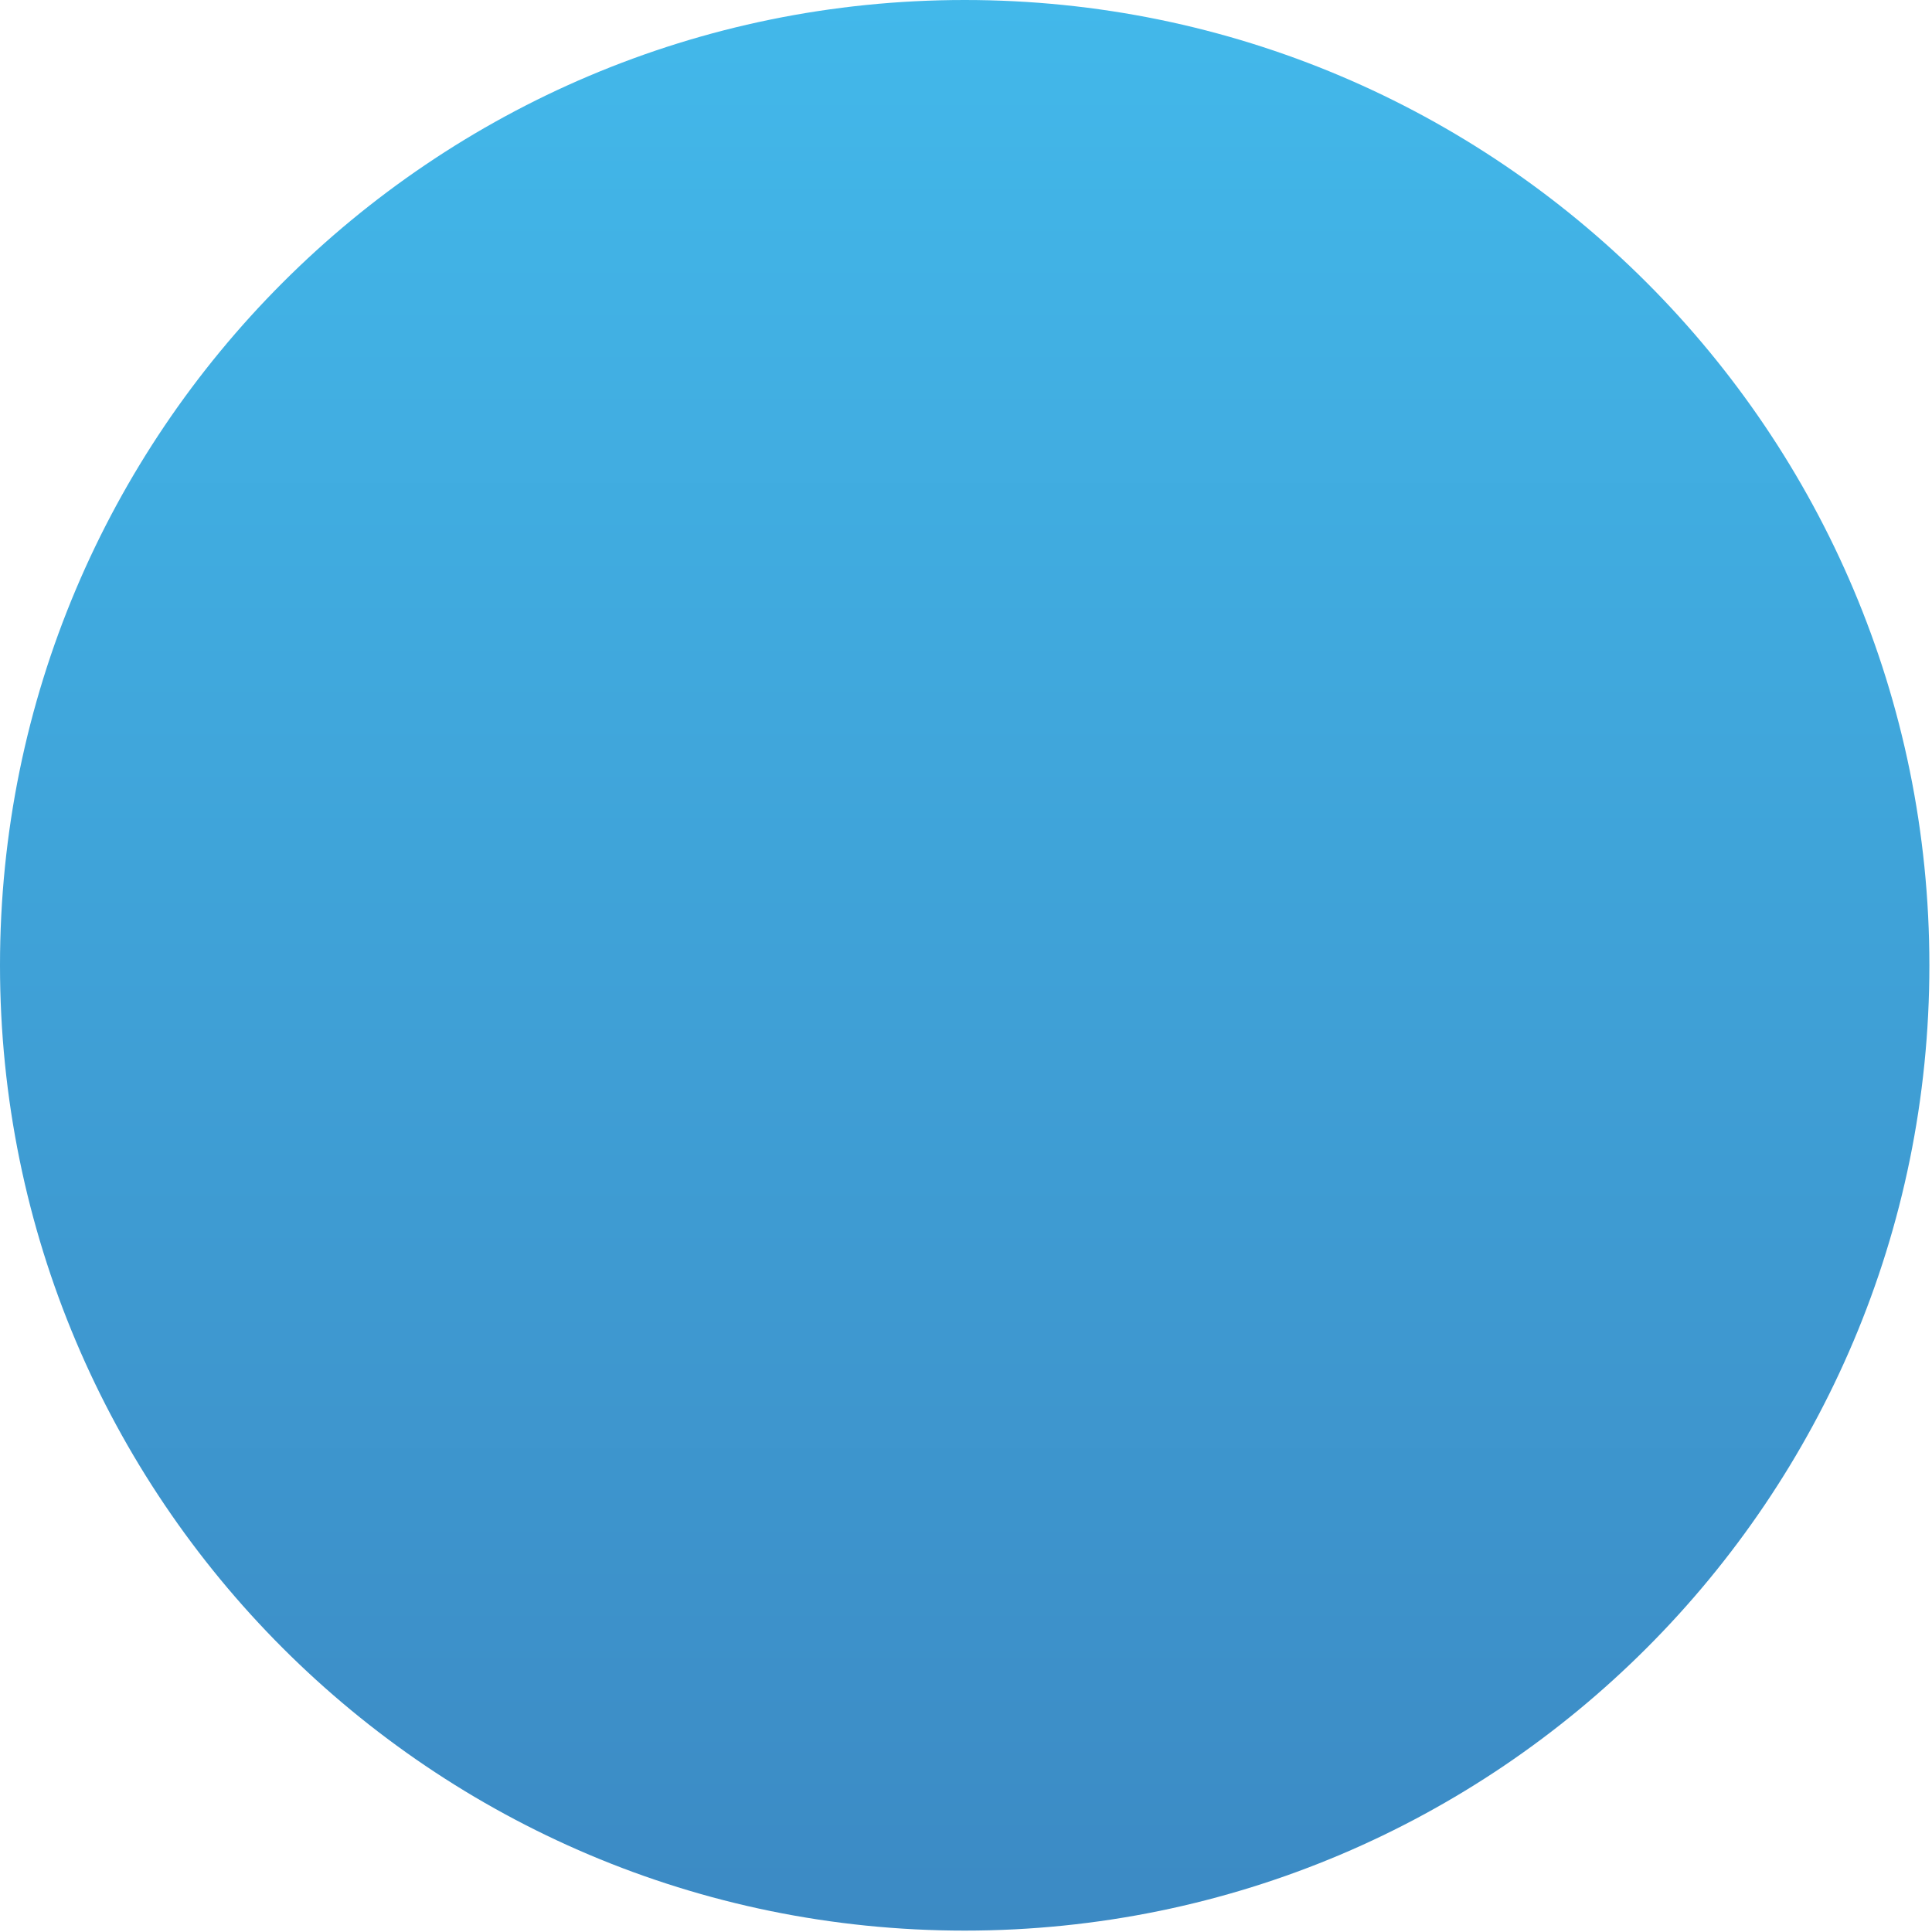 <svg width="580" height="580" viewBox="0 0 580 580" fill="none" xmlns="http://www.w3.org/2000/svg">
<path d="M289.606 579.581C449.551 579.581 579.213 449.837 579.213 289.79C579.213 129.744 449.551 0 289.606 0C129.661 0 0 129.744 0 289.79C0 449.837 129.661 579.581 289.606 579.581Z" fill="url(#paint0_linear_4648_4257)"/>
<defs>
<linearGradient id="paint0_linear_4648_4257" x1="289.606" y1="0" x2="289.606" y2="579.581" gradientUnits="userSpaceOnUse">
<stop stop-color="#42B8EA"/>
<stop offset="1" stop-color="#3C8AC4"/>
</linearGradient>
</defs>
</svg>
